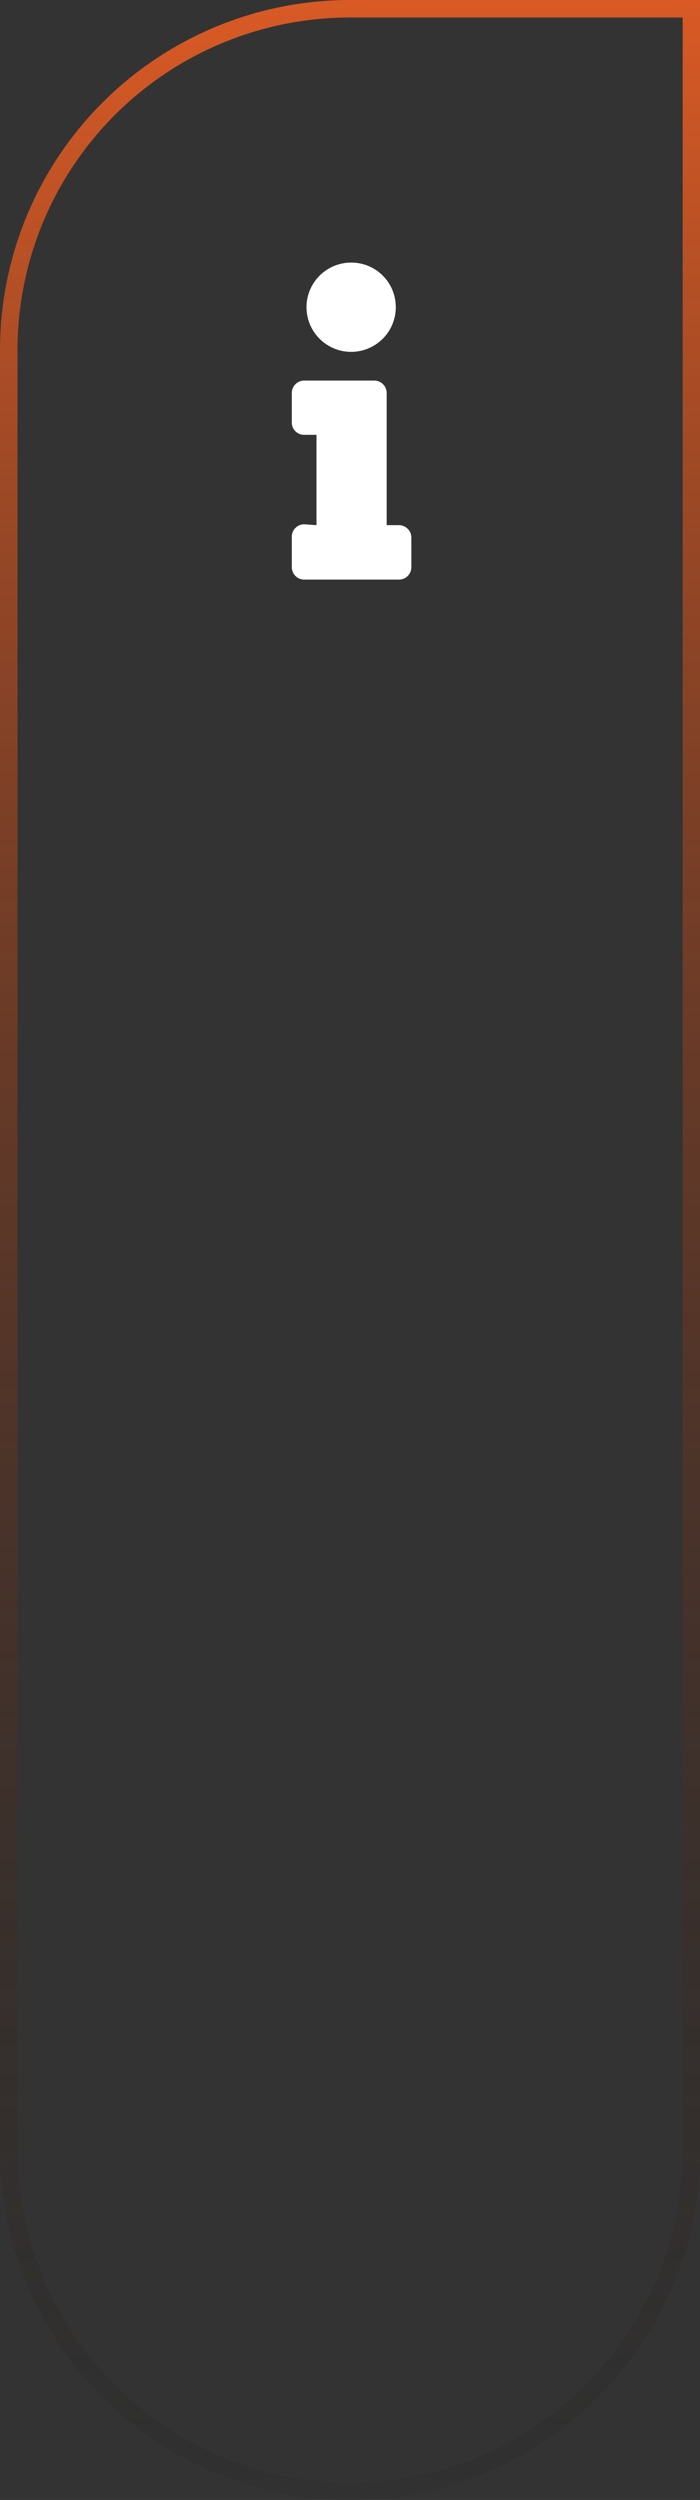 <svg xmlns="http://www.w3.org/2000/svg" xmlns:xlink="http://www.w3.org/1999/xlink" viewBox="0 0 39.99 142.81"><rect x="0" y="0" width="39.99" height="142.81" fill="#333333" stroke="none"/><defs><linearGradient id="a" x1="20" y1="142.81" x2="20" gradientUnits="userSpaceOnUse"><stop offset="0" stop-color="#191919" stop-opacity="0.1"/><stop offset="1" stop-color="#d95a25"/></linearGradient></defs><path d="M20,142.81a20,20,0,0,1-20-20V20A20,20,0,0,1,20,0H40V122.82A20,20,0,0,1,20,142.81ZM20,1A19,19,0,0,0,1,20V122.82a19,19,0,0,0,38,0V1Z" fill="url(#a)"/><path d="M18.08,30V24.84h-.7a.7.7,0,0,1-.71-.7V22.45a.71.71,0,0,1,.71-.71h4a.71.71,0,0,1,.71.71V30h.7a.71.71,0,0,1,.71.71v1.69a.71.71,0,0,1-.71.71H17.38a.71.71,0,0,1-.71-.71V30.66a.71.71,0,0,1,.71-.71ZM22.61,17.5A2.55,2.55,0,1,1,20.07,15,2.54,2.54,0,0,1,22.61,17.5Z" fill="#fff"/></svg>